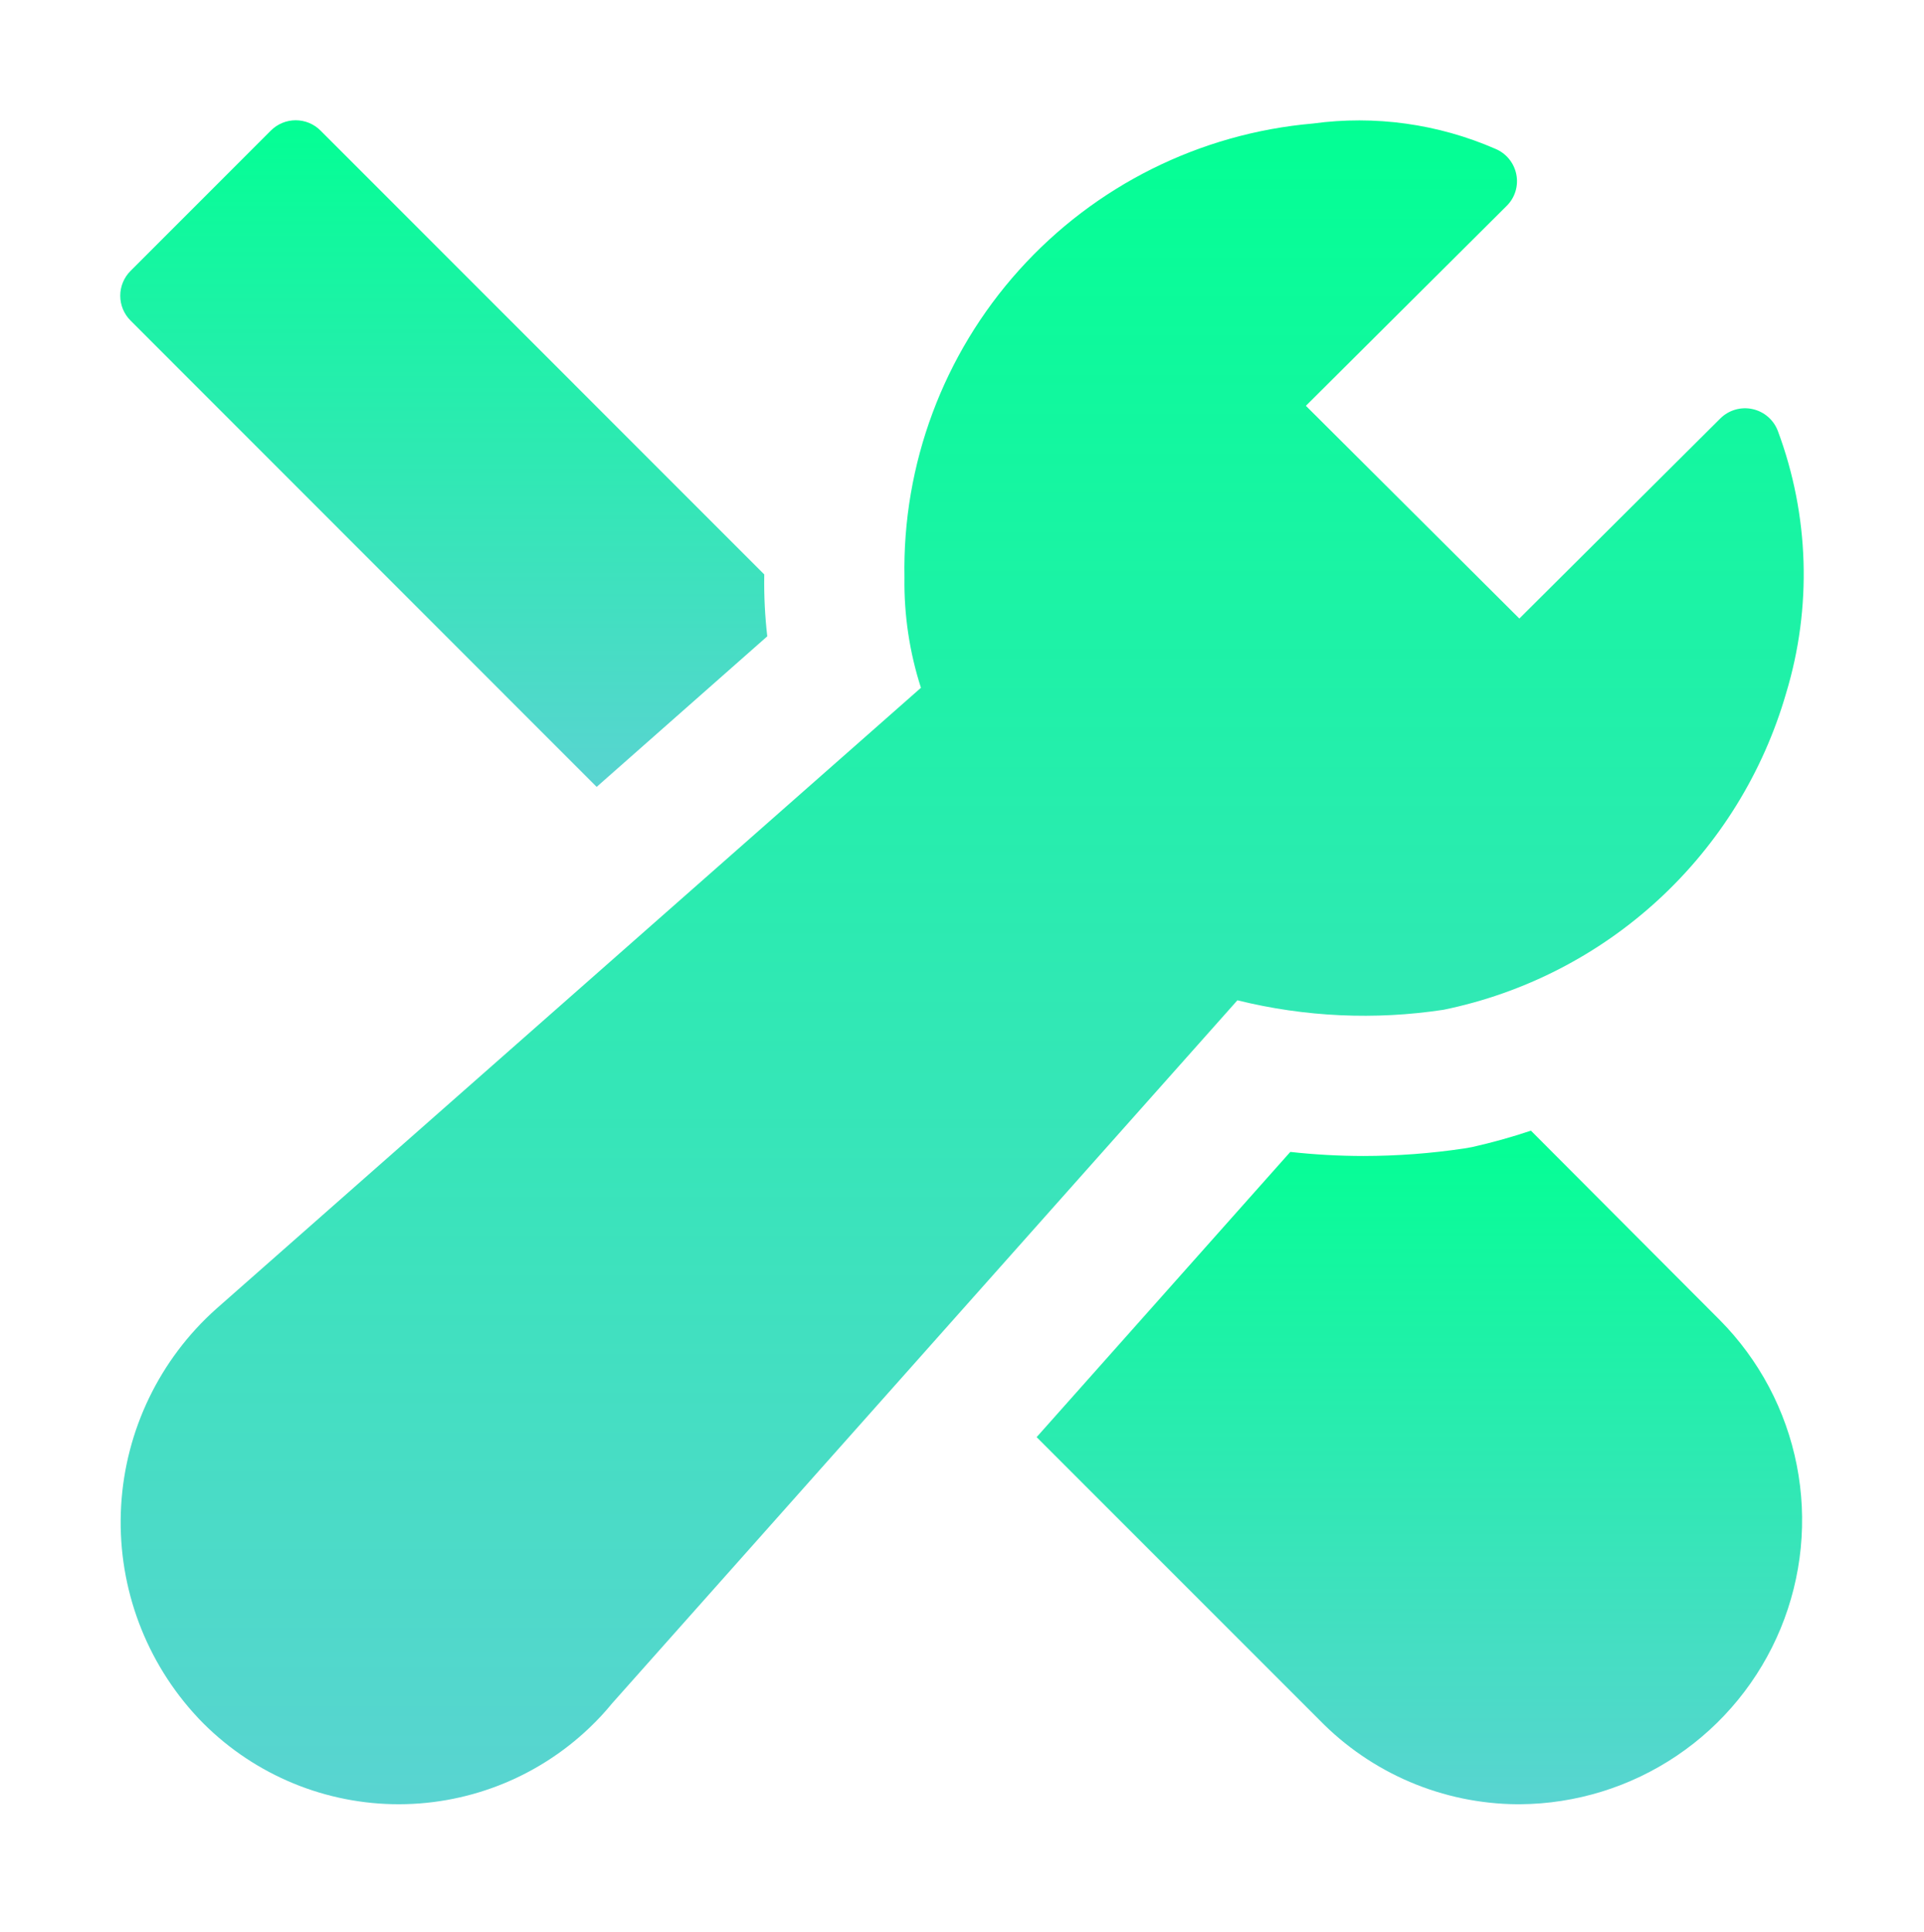 <svg width="256" height="257" viewBox="0 0 256 257" fill="none" xmlns="http://www.w3.org/2000/svg">
<g filter="url(#filter0_d_6328_5283)">
<path d="M79.388 104.685L102.09 84.653C101.783 81.983 101.649 79.295 101.688 76.607V76.42L42.649 17.371C42.215 16.936 41.7 16.592 41.133 16.356C40.566 16.121 39.958 16 39.344 16C38.73 16 38.122 16.121 37.555 16.356C36.988 16.592 36.473 16.936 36.04 17.371L17.371 36.04C16.936 36.473 16.592 36.988 16.356 37.555C16.121 38.122 16 38.73 16 39.344C16 39.958 16.121 40.566 16.356 41.133C16.592 41.7 16.936 42.215 17.371 42.649L79.388 104.685Z" fill="url(#paint0_linear_6328_5283)"/>
<path d="M203.699 150.418C201.128 151.28 198.514 152.009 195.868 152.602L194.804 152.789C190.376 153.449 185.905 153.783 181.428 153.788C178.172 153.785 174.919 153.604 171.683 153.246L137.93 191.19L175.566 228.826C178.989 232.338 183.075 235.136 187.587 237.059C192.099 238.981 196.947 239.99 201.851 240.028H202.243C209.682 239.976 216.94 237.73 223.109 233.572C229.277 229.414 234.082 223.528 236.921 216.652C239.76 209.776 240.507 202.216 239.069 194.917C237.631 187.618 234.072 180.906 228.837 175.621L203.699 150.418Z" fill="url(#paint1_linear_6328_5283)"/>
<path d="M236.556 57.337C236.282 56.608 235.829 55.959 235.24 55.45C234.651 54.941 233.944 54.587 233.183 54.421C232.422 54.255 231.632 54.282 230.884 54.499C230.136 54.717 229.455 55.118 228.902 55.666L202.159 82.288L173.755 53.986L200.479 27.383C201.02 26.847 201.42 26.186 201.643 25.458C201.866 24.73 201.906 23.958 201.758 23.211C201.609 22.454 201.276 21.746 200.787 21.15C200.299 20.554 199.67 20.088 198.957 19.794C191.328 16.472 182.933 15.31 174.688 16.434C159.659 17.742 145.687 24.709 135.598 35.926C125.51 47.142 120.057 61.772 120.343 76.855C120.274 81.824 121.015 86.77 122.537 91.501L28.764 174.128C21.242 180.844 16.693 190.271 16.117 200.338C15.541 210.406 18.985 220.29 25.693 227.82L26.496 228.697C33.234 235.729 42.487 239.801 52.225 240.018C61.962 240.235 71.387 236.58 78.432 229.854C79.502 228.839 80.505 227.758 81.438 226.615L164.644 133.076C173.614 135.296 182.933 135.724 192.069 134.336C202.781 132.14 212.69 127.057 220.723 119.637C228.757 112.217 234.609 102.743 237.648 92.238C241.117 80.799 240.733 68.537 236.556 57.337Z" fill="url(#paint2_linear_6328_5283)"/>
</g>
<defs>
<filter id="filter0_d_6328_5283" x="0" y="0" width="255.996" height="256.027" filterUnits="userSpaceOnUse" color-interpolation-filters="sRGB">
<feFlood flood-opacity="0" result="BackgroundImageFix"/>
<feColorMatrix in="SourceAlpha" type="matrix" values="0 0 0 0 0 0 0 0 0 0 0 0 0 0 0 0 0 0 127 0" result="hardAlpha"/>
<feOffset/>
<feGaussianBlur stdDeviation="8"/>
<feComposite in2="hardAlpha" operator="out"/>
<feColorMatrix type="matrix" values="0 0 0 0 0.012 0 0 0 0 1 0 0 0 0 0.58 0 0 0 1 0"/>
<feBlend mode="normal" in2="BackgroundImageFix" result="effect1_dropShadow_6328_5283"/>
<feBlend mode="normal" in="SourceGraphic" in2="effect1_dropShadow_6328_5283" result="shape"/>
</filter>
<linearGradient id="paint0_linear_6328_5283" x1="59.045" y1="16" x2="59.045" y2="104.685" gradientUnits="userSpaceOnUse">
<stop stop-color="#03FF94"/>
<stop offset="1" stop-color="#59D4D1"/>
</linearGradient>
<linearGradient id="paint1_linear_6328_5283" x1="188.856" y1="150.418" x2="188.856" y2="240.028" gradientUnits="userSpaceOnUse">
<stop stop-color="#03FF94"/>
<stop offset="1" stop-color="#59D4D1"/>
</linearGradient>
<linearGradient id="paint2_linear_6328_5283" x1="128.025" y1="16.018" x2="128.025" y2="240.027" gradientUnits="userSpaceOnUse">
<stop stop-color="#03FF94"/>
<stop offset="1" stop-color="#59D4D1"/>
</linearGradient>
</defs>
</svg>
